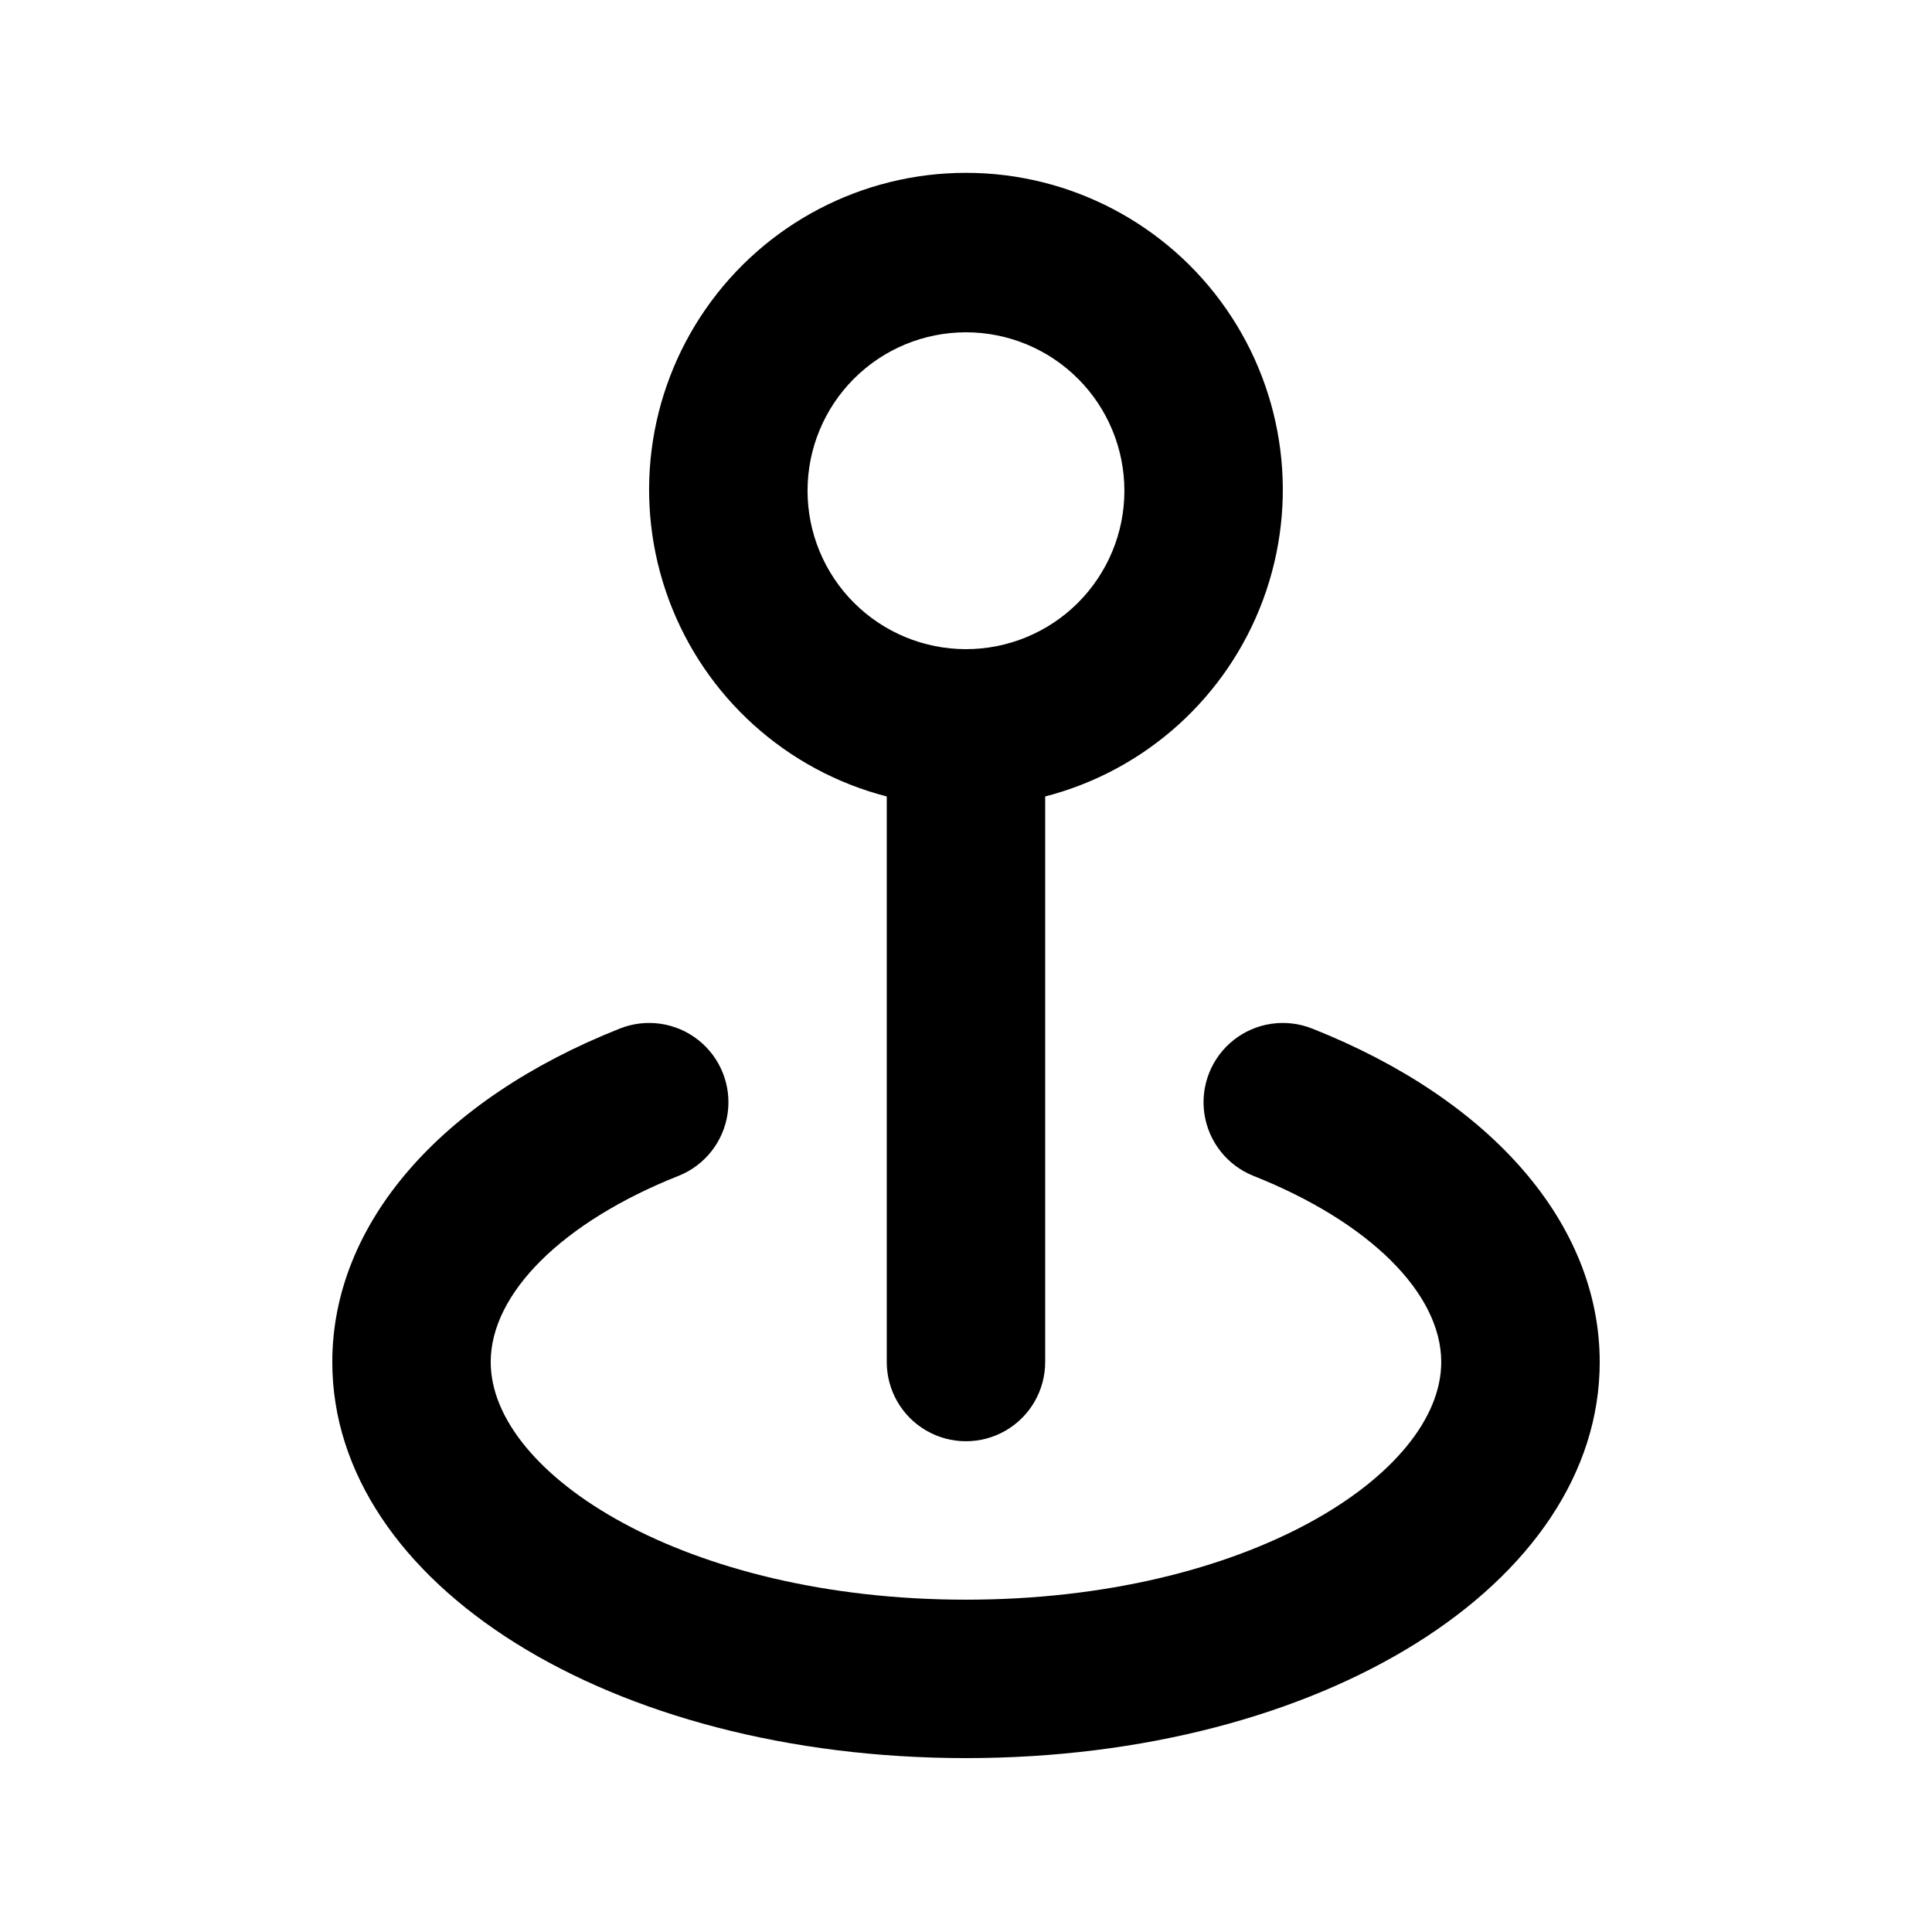 <?xml version="1.0" encoding="UTF-8"?>
<!-- Uploaded to: SVG Repo, www.svgrepo.com, Generator: SVG Repo Mixer Tools -->
<svg fill="#000000" width="800px" height="800px" version="1.1" viewBox="144 144 512 512" xmlns="http://www.w3.org/2000/svg">
 <path d="m491.73 416.58c-6.977-2.773-14.902-1.617-20.793 3.035-5.891 4.652-8.848 12.094-7.766 19.523 1.086 7.426 6.051 13.711 13.023 16.488 30.648 12.176 49.75 31.066 49.75 49.328 0 29.809-51.641 62.977-125.95 62.977s-125.95-33.168-125.95-62.977c0-18.262 19.102-37.156 49.75-49.332l0.004 0.004c6.977-2.777 11.941-9.062 13.023-16.488 1.086-7.43-1.875-14.871-7.766-19.523-5.891-4.652-13.816-5.809-20.793-3.035-47.652 18.895-76.199 51.852-76.199 88.375 0 58.777 73.684 104.96 167.94 104.96s167.94-46.184 167.94-104.96c-0.004-36.523-28.551-69.48-76.203-88.375zm-112.73-61.508v149.88c0 7.5 4 14.43 10.496 18.18 6.492 3.75 14.496 3.75 20.992 0 6.492-3.75 10.496-10.68 10.496-18.18v-149.88c26.613-6.871 48.176-26.332 57.734-52.102 9.559-25.773 5.898-54.59-9.801-77.152-15.695-22.562-41.441-36.016-68.926-36.016-27.488 0-53.234 13.453-68.93 36.016-15.699 22.562-19.359 51.379-9.801 77.152 9.559 25.77 31.125 45.23 57.738 52.102zm20.992-123.01c11.133 0 21.812 4.422 29.688 12.297 7.871 7.871 12.297 18.551 12.297 29.688 0 11.133-4.426 21.812-12.297 29.688-7.875 7.871-18.555 12.297-29.688 12.297-11.137 0-21.816-4.426-29.688-12.297-7.875-7.875-12.297-18.555-12.297-29.688 0-11.137 4.422-21.816 12.297-29.688 7.871-7.875 18.551-12.297 29.688-12.297z"/>
</svg>